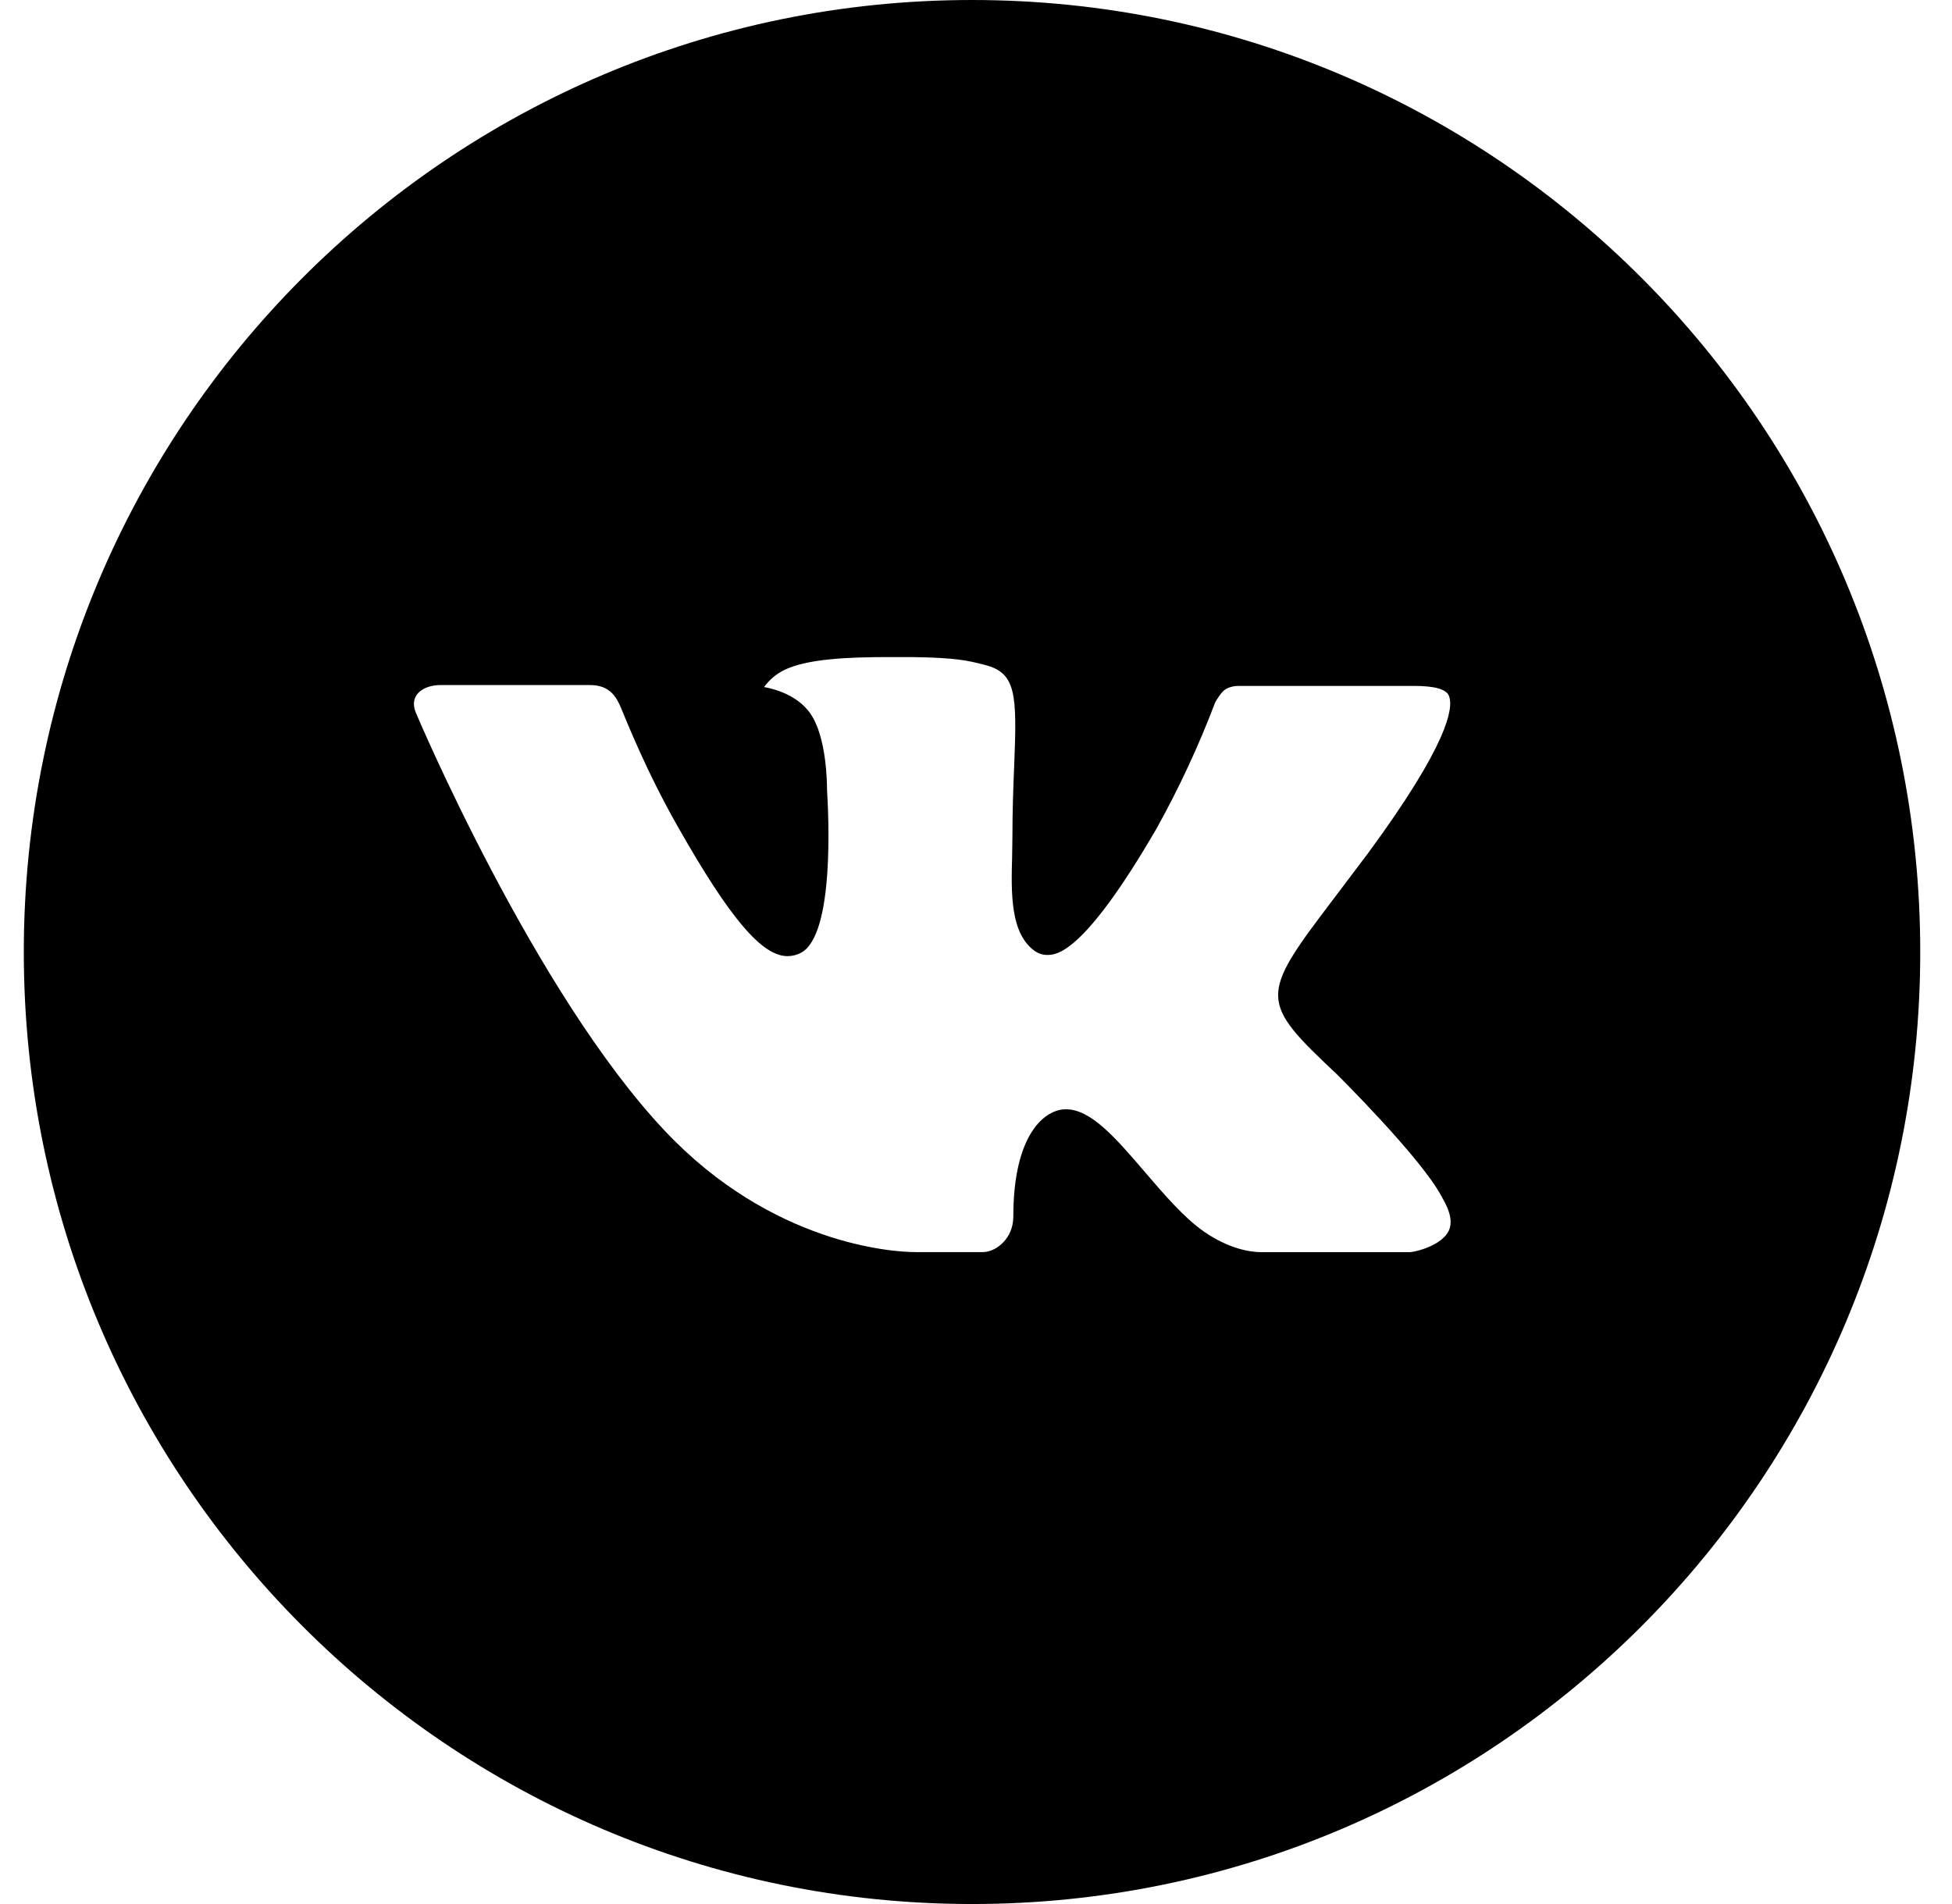 <?xml version="1.0" encoding="UTF-8"?> <svg xmlns="http://www.w3.org/2000/svg" width="41" height="40" viewBox="0 0 41 40" fill="none"><path d="M20.417 0C9.417 0 0.5 8.954 0.5 20C0.5 31.046 9.417 40 20.417 40C31.416 40 40.333 31.046 40.333 20C40.333 8.954 31.416 0 20.417 0ZM28.076 22.565C28.076 22.565 29.838 24.31 30.271 25.121C30.284 25.137 30.29 25.154 30.294 25.163C30.47 25.46 30.512 25.692 30.425 25.865C30.28 26.152 29.782 26.294 29.611 26.306H26.5C26.284 26.306 25.831 26.25 25.284 25.871C24.863 25.575 24.448 25.09 24.043 24.617C23.439 23.913 22.917 23.304 22.39 23.304C22.323 23.304 22.256 23.315 22.193 23.335C21.794 23.465 21.284 24.035 21.284 25.556C21.284 26.031 20.91 26.304 20.647 26.304H19.222C18.736 26.304 16.207 26.133 13.967 23.76C11.224 20.854 8.755 15.025 8.734 14.971C8.579 14.594 8.9 14.392 9.251 14.392H12.394C12.813 14.392 12.95 14.648 13.045 14.875C13.158 15.14 13.568 16.192 14.242 17.375C15.336 19.304 16.006 20.087 16.543 20.087C16.644 20.086 16.743 20.061 16.832 20.012C17.533 19.621 17.402 17.11 17.371 16.59C17.371 16.492 17.369 15.467 17.01 14.975C16.753 14.619 16.315 14.483 16.049 14.433C16.157 14.284 16.299 14.164 16.462 14.081C16.944 13.84 17.811 13.804 18.672 13.804H19.151C20.085 13.817 20.325 13.877 20.664 13.963C21.348 14.127 21.363 14.571 21.302 16.09C21.284 16.521 21.265 17.008 21.265 17.583C21.265 17.708 21.259 17.842 21.259 17.983C21.238 18.756 21.213 19.633 21.757 19.994C21.828 20.038 21.91 20.062 21.993 20.062C22.182 20.062 22.751 20.062 24.29 17.41C24.765 16.557 25.177 15.67 25.524 14.756C25.556 14.702 25.647 14.535 25.755 14.471C25.834 14.43 25.923 14.409 26.012 14.41H29.707C30.109 14.41 30.385 14.471 30.437 14.627C30.529 14.875 30.421 15.631 28.734 17.925L27.981 18.923C26.452 20.935 26.452 21.038 28.076 22.565Z" fill="black"></path></svg> 